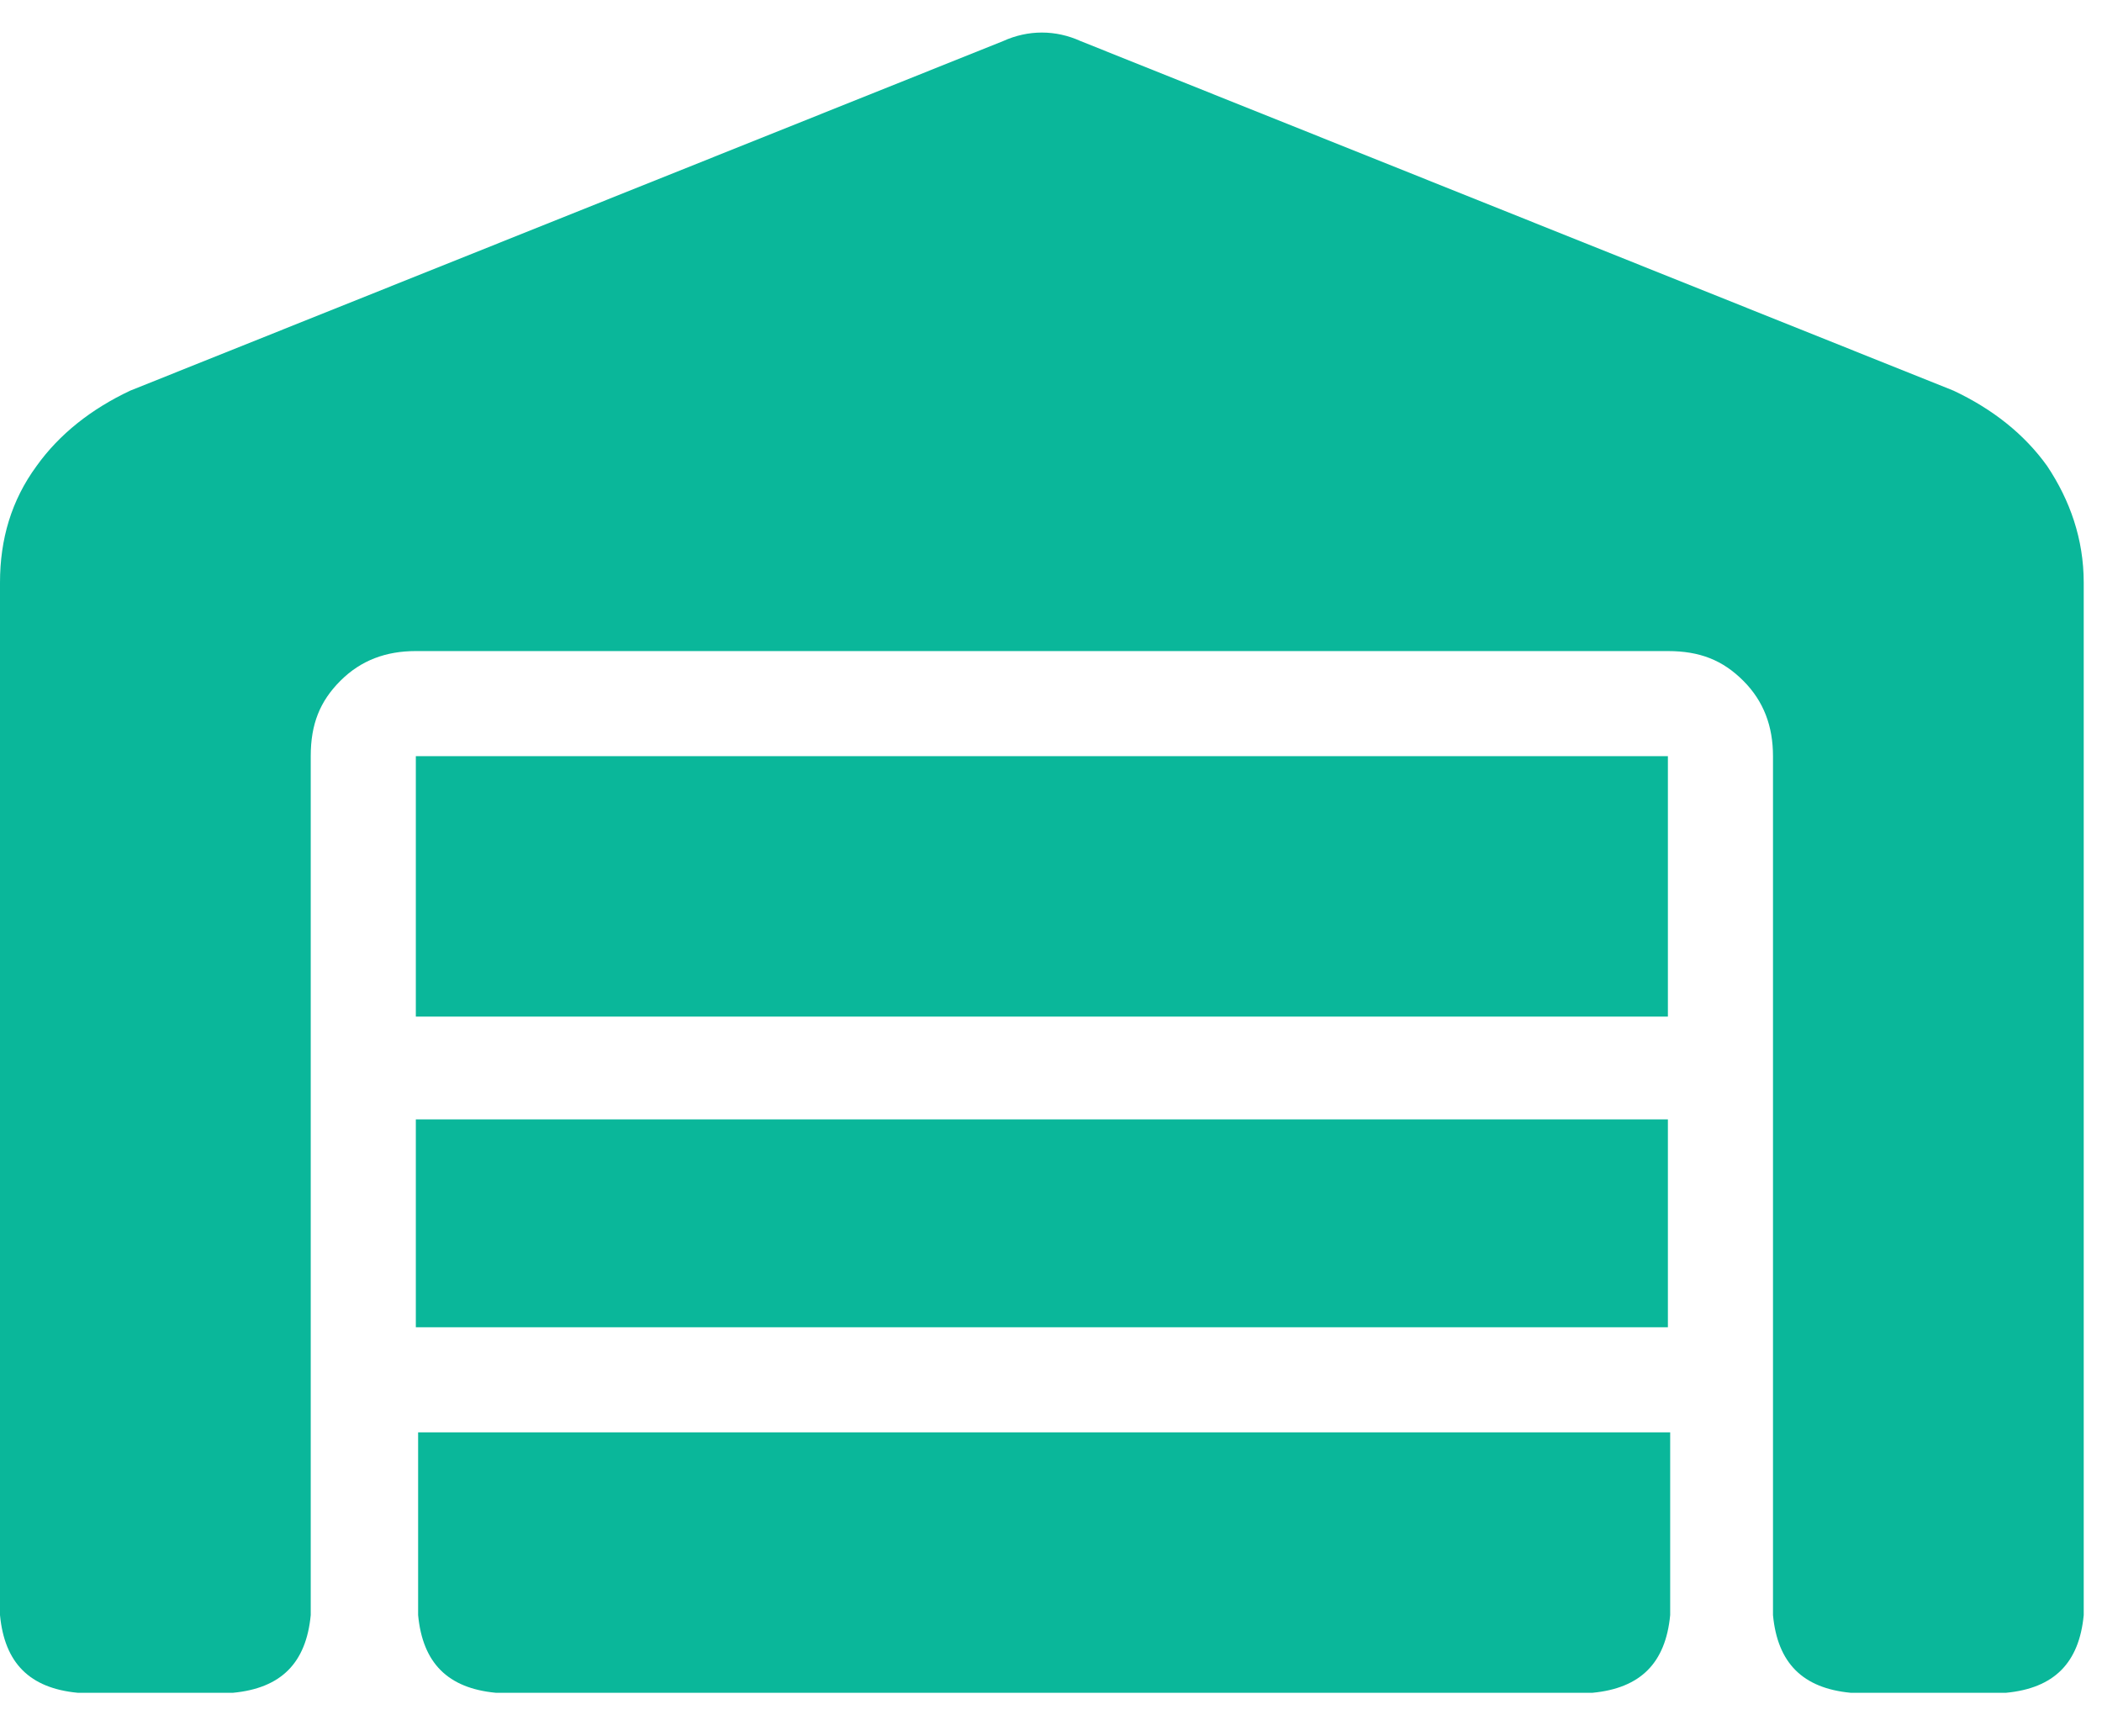 <?xml version="1.0" encoding="UTF-8"?>
<svg xmlns="http://www.w3.org/2000/svg" id="Ebene_1" data-name="Ebene 1" version="1.1" viewBox="0 0 92 76">
  <defs>
    <style>
      .cls-1 {
        fill: #0ab79a;
        stroke-width: 0px;
      }

      .cls-2 {
        isolation: isolate;
      }
    </style>
  </defs>
  <g id="_" data-name=" " class="cls-2">
    <g class="cls-2">
      <path class="cls-1" d="M0,25.5v45.2V25.5c0-1.9.5-3.6,1.6-5.1,1-1.4,2.4-2.5,4.1-3.3L43.9,1.8c1.1-.5,2.3-.5,3.4,0l38.2,15.3c1.7.8,3.1,1.9,4.1,3.3,1,1.5,1.6,3.2,1.6,5.1v45.2c-.2,2.1-1.3,3.2-3.4,3.4h-6.8c-2.1-.2-3.2-1.3-3.4-3.4v-37.6c0-1.3-.4-2.4-1.3-3.3s-1.9-1.3-3.3-1.3H18.2c-1.3,0-2.4.4-3.3,1.3s-1.3,1.9-1.3,3.3v37.6c-.2,2.1-1.3,3.2-3.4,3.4H3.4c-2.1-.2-3.2-1.3-3.4-3.4V25.5ZM18.2,33.1v11.4-11.4h54.8v11.4H18.2v-11.4ZM18.2,49v9.1-9.1h54.8v9.1H18.2v-9.1ZM21.7,74.1h47.9H21.7c-2.1-.2-3.2-1.3-3.4-3.4v-8h54.8v8c-.2,2.1-1.3,3.2-3.4,3.4H21.7Z"></path>
    </g>
  </g>
</svg>

